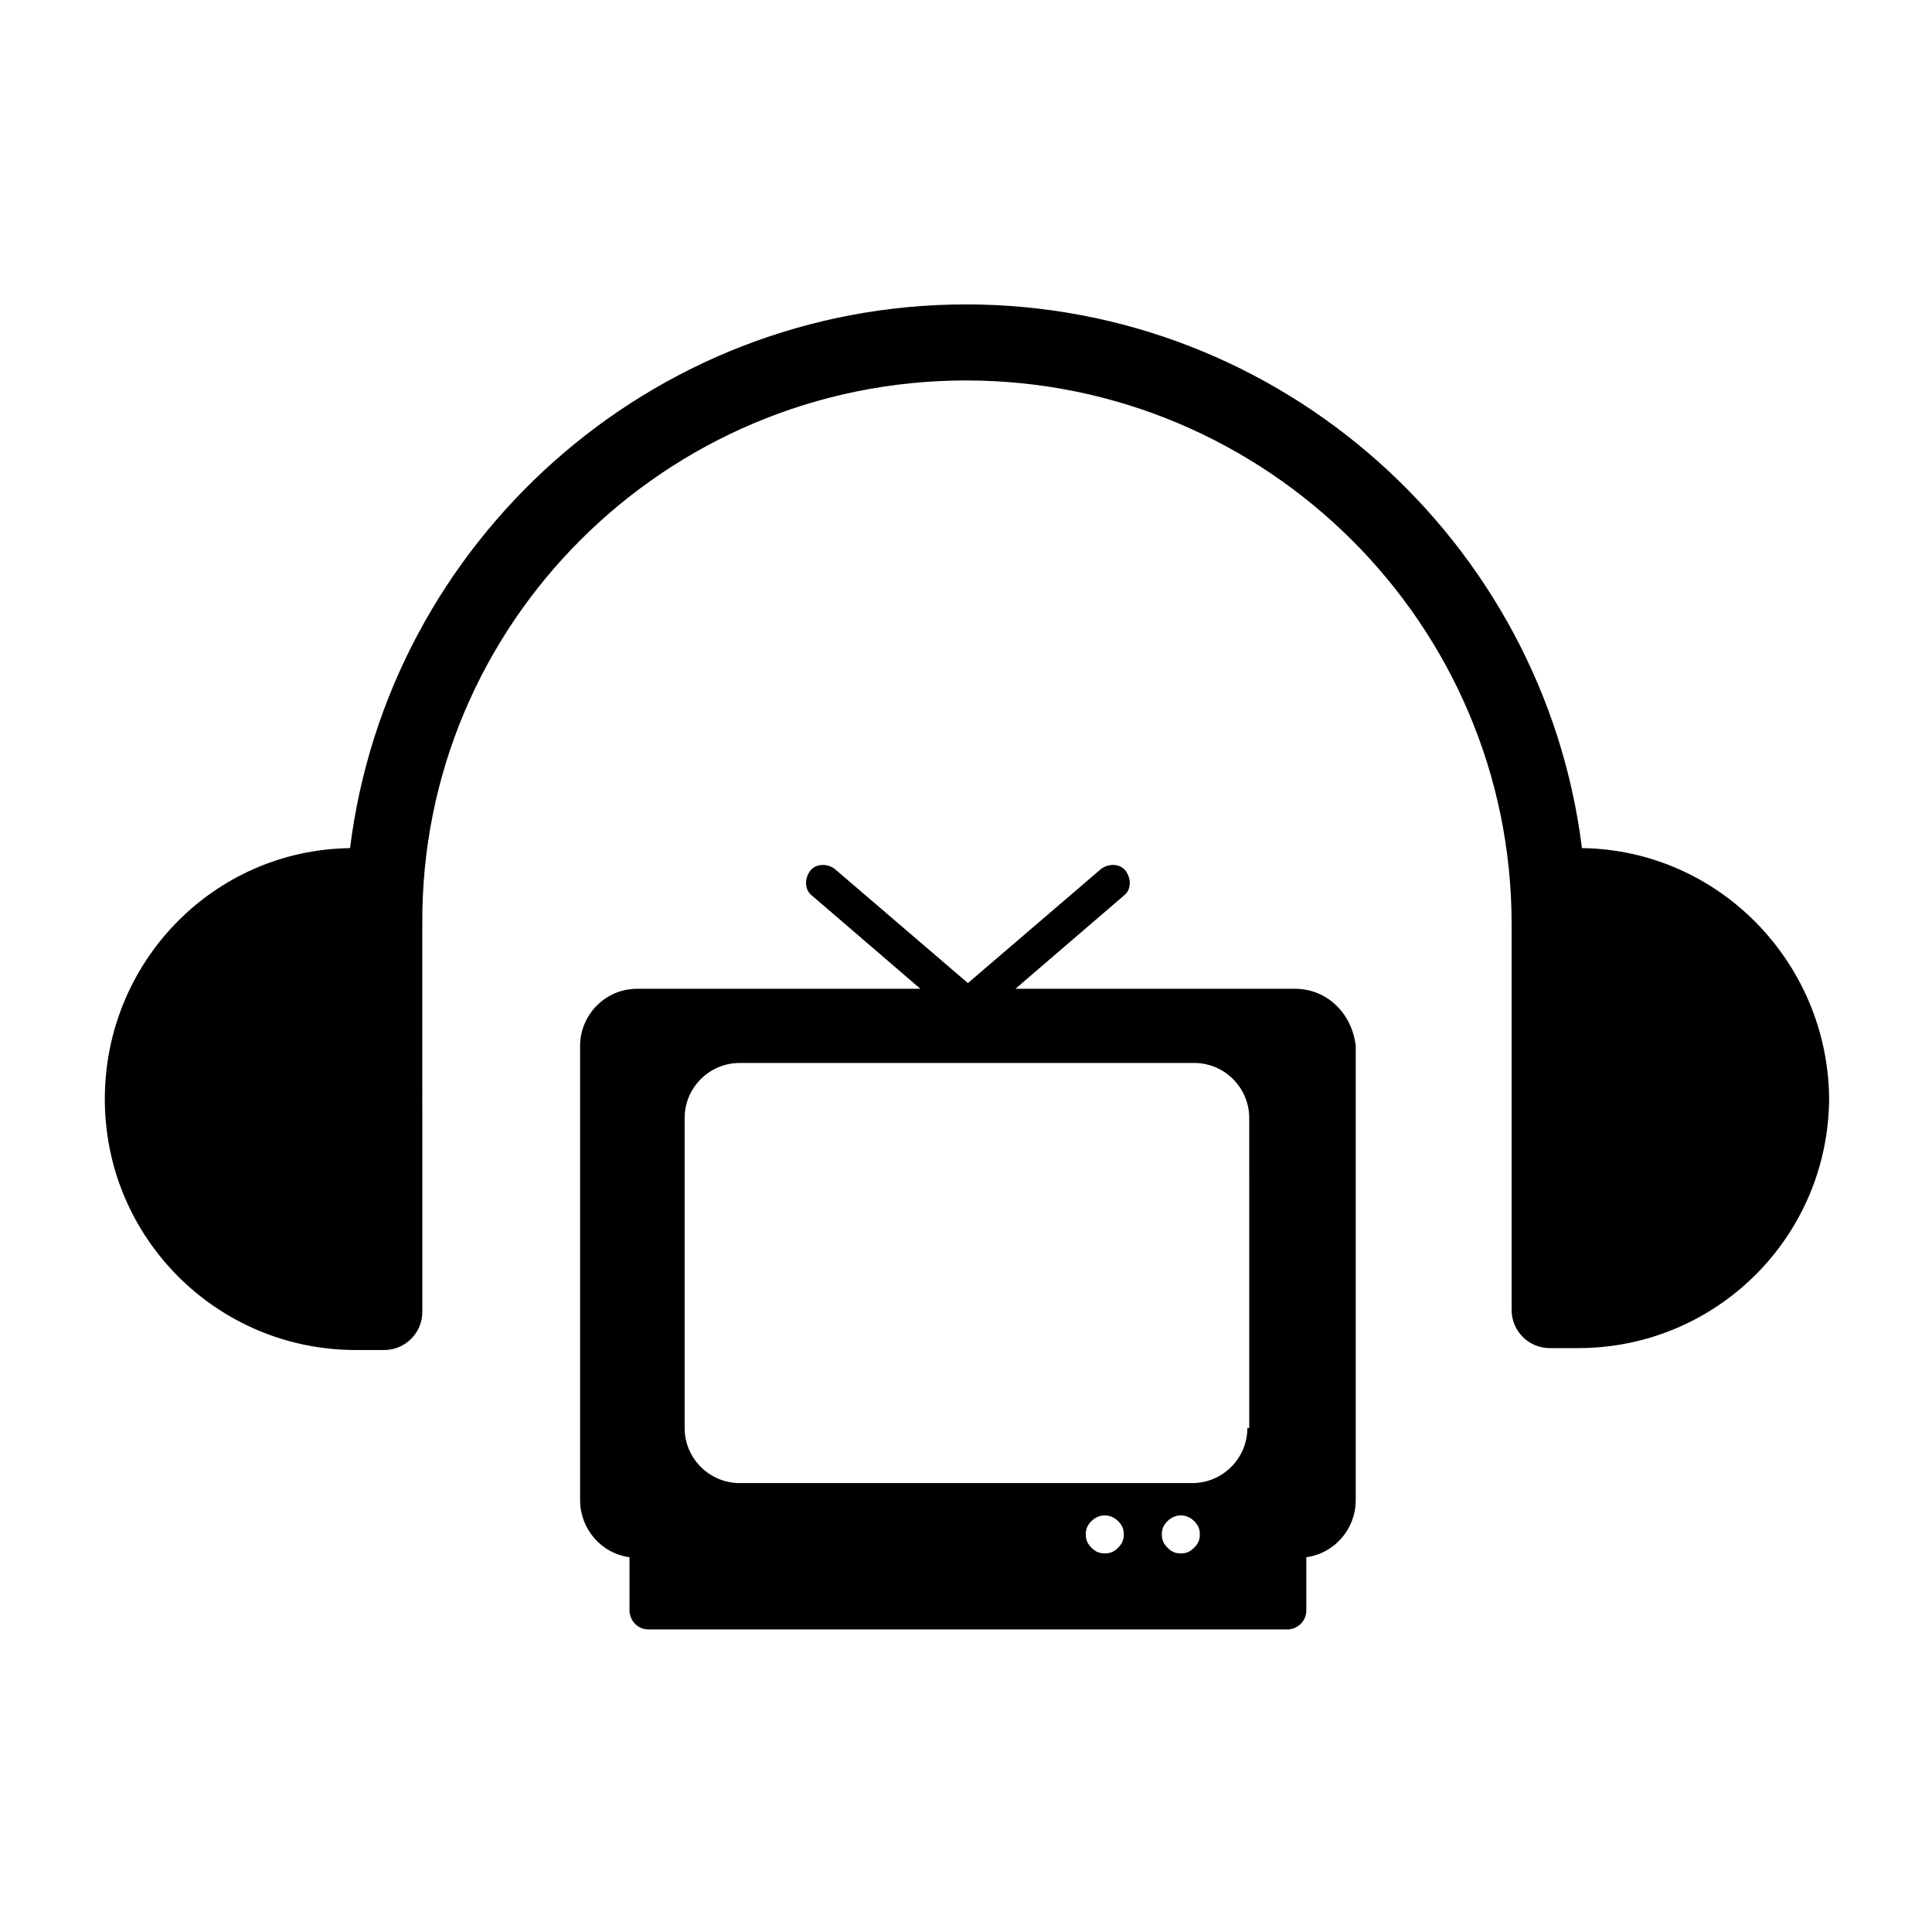 <?xml version="1.0" encoding="UTF-8"?>
<!-- Uploaded to: ICON Repo, www.svgrepo.com, Generator: ICON Repo Mixer Tools -->
<svg fill="#000000" width="800px" height="800px" version="1.1" viewBox="144 144 512 512" xmlns="http://www.w3.org/2000/svg">
 <g>
  <path d="m487.16 406.04h-74.059l28.719-24.688c2.016-1.512 2.016-4.535 0.504-6.551-1.512-2.016-4.535-2.016-6.551-0.504l-35.266 30.23-35.266-30.23c-2.016-1.512-5.039-1.512-6.551 0.504-1.512 2.016-1.512 5.039 0.504 6.551l28.719 24.688h-75.07c-8.566 0-15.113 7.055-15.113 15.113v120.41c0 7.559 5.543 14.105 13.098 15.113v14.105c0 2.519 2.016 5.039 5.039 5.039h169.28c2.519 0 5.039-2.016 5.039-5.039v-14.105c7.559-1.008 13.098-7.559 13.098-15.113v-120.41c-1.008-8.566-7.559-15.117-16.125-15.117zm-46.852 148.12c-1.008 1.008-2.016 1.512-3.527 1.512-1.512 0-2.519-0.504-3.527-1.512-1.008-1.008-1.512-2.016-1.512-3.527s0.504-2.519 1.512-3.527c2.016-2.016 5.039-2.016 7.055 0 1.008 1.008 1.512 2.016 1.512 3.527s-0.504 2.519-1.512 3.527zm20.152 0c-1.008 1.008-2.016 1.512-3.527 1.512-1.512 0-2.519-0.504-3.527-1.512-1.008-1.008-1.512-2.016-1.512-3.527s0.504-2.519 1.512-3.527c2.016-2.016 5.039-2.016 7.055 0 1.008 1.008 1.512 2.016 1.512 3.527s-0.504 2.519-1.512 3.527zm14.105-31.738c0 8.062-6.551 14.609-14.609 14.609h-119.91c-8.062 0-14.609-6.551-14.609-14.609l-0.004-82.121c0-8.062 6.551-14.609 14.609-14.609h120.41c8.062 0 14.609 6.551 14.609 14.609l0.004 82.121z"/>
  <path d="m563.23 368.76c-10.078-81.113-79.602-144.09-163.23-144.09s-153.16 62.977-163.23 144.09c-36.273 0.504-64.992 30.23-64.992 66.504 0 36.777 29.727 66.504 66.504 66.504h7.559c5.543 0 10.078-4.535 10.078-10.078l-0.004-65.496v-37.281c-0.504-79.602 64.488-144.09 144.09-144.09s144.59 64.488 144.59 144.09v102.27c0 5.543 4.535 10.078 10.078 10.078h7.559c36.777 0 66.504-29.727 66.504-66.504-0.512-35.77-29.227-65.496-65.5-66z"/>
 </g>
</svg>